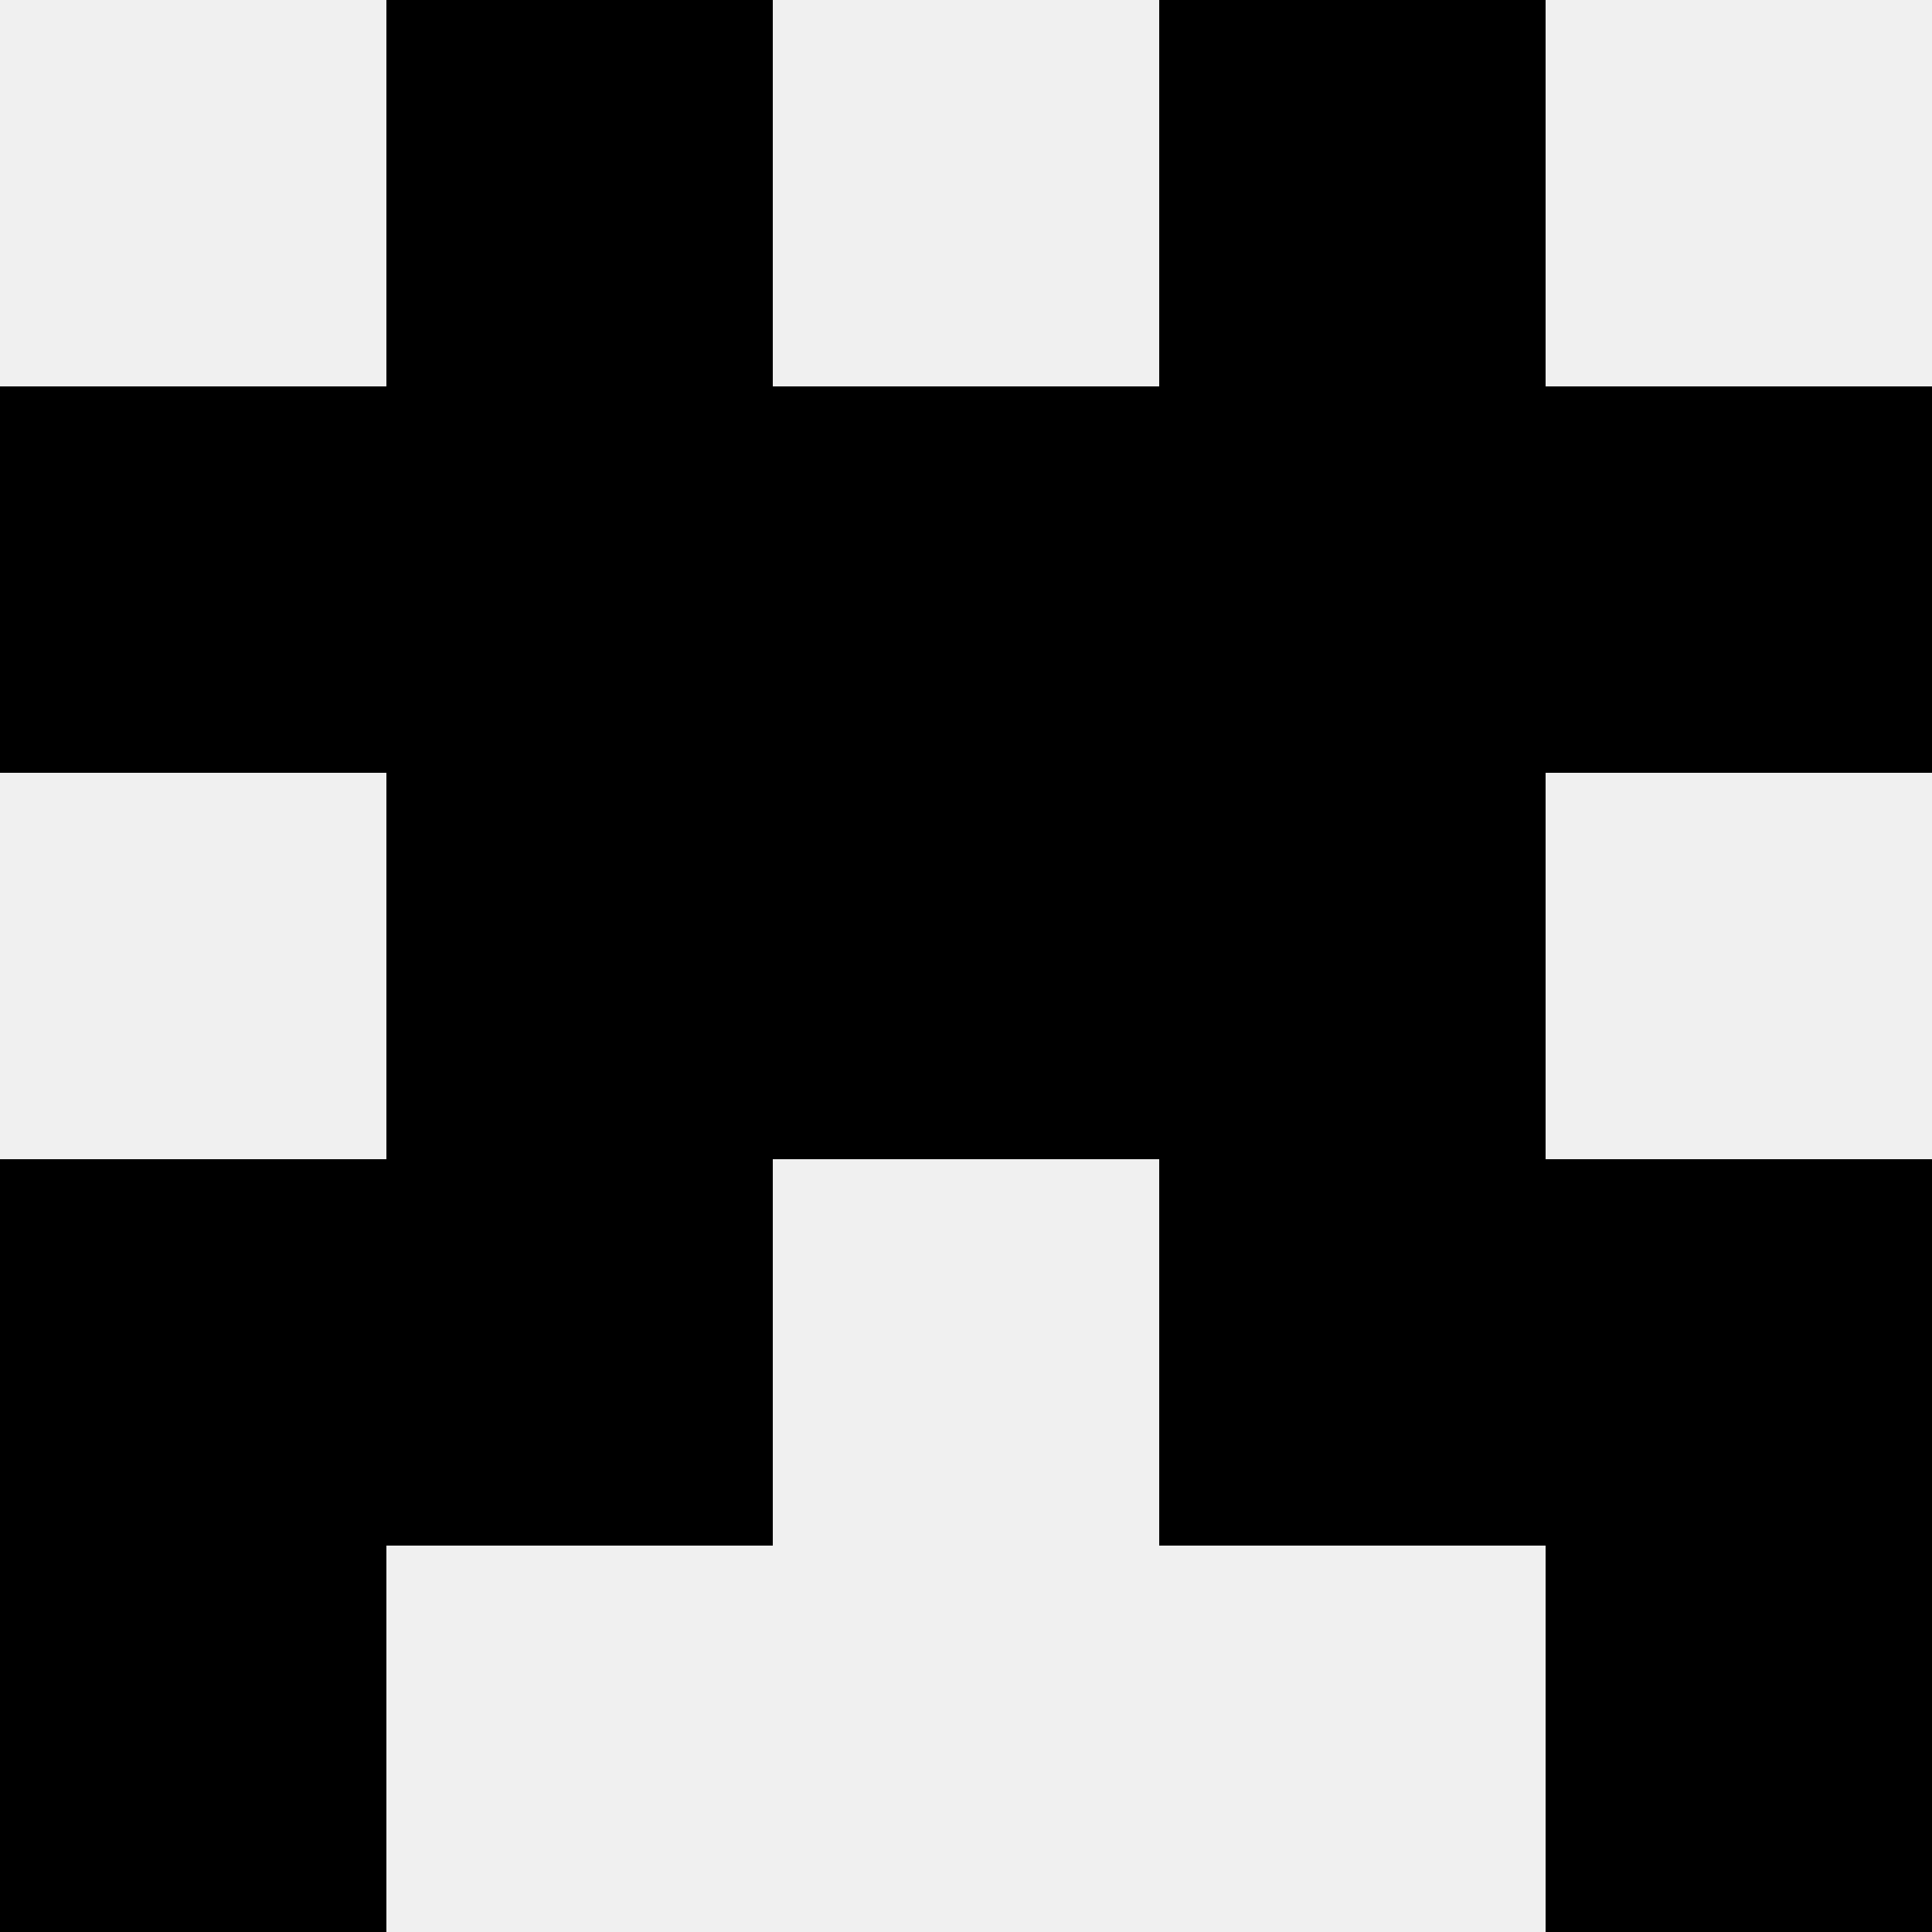 <svg width='80' height='80' xmlns='http://www.w3.org/2000/svg'><rect width='100%' height='100%' fill='#f0f0f0'/><rect x='16' y='0' width='16' height='16' fill='hsl(54, 70%, 50%)' /><rect x='48' y='0' width='16' height='16' fill='hsl(54, 70%, 50%)' /><rect x='0' y='16' width='16' height='16' fill='hsl(54, 70%, 50%)' /><rect x='64' y='16' width='16' height='16' fill='hsl(54, 70%, 50%)' /><rect x='16' y='16' width='16' height='16' fill='hsl(54, 70%, 50%)' /><rect x='48' y='16' width='16' height='16' fill='hsl(54, 70%, 50%)' /><rect x='32' y='16' width='16' height='16' fill='hsl(54, 70%, 50%)' /><rect x='32' y='16' width='16' height='16' fill='hsl(54, 70%, 50%)' /><rect x='16' y='32' width='16' height='16' fill='hsl(54, 70%, 50%)' /><rect x='48' y='32' width='16' height='16' fill='hsl(54, 70%, 50%)' /><rect x='32' y='32' width='16' height='16' fill='hsl(54, 70%, 50%)' /><rect x='32' y='32' width='16' height='16' fill='hsl(54, 70%, 50%)' /><rect x='0' y='48' width='16' height='16' fill='hsl(54, 70%, 50%)' /><rect x='64' y='48' width='16' height='16' fill='hsl(54, 70%, 50%)' /><rect x='16' y='48' width='16' height='16' fill='hsl(54, 70%, 50%)' /><rect x='48' y='48' width='16' height='16' fill='hsl(54, 70%, 50%)' /><rect x='0' y='64' width='16' height='16' fill='hsl(54, 70%, 50%)' /><rect x='64' y='64' width='16' height='16' fill='hsl(54, 70%, 50%)' /></svg>